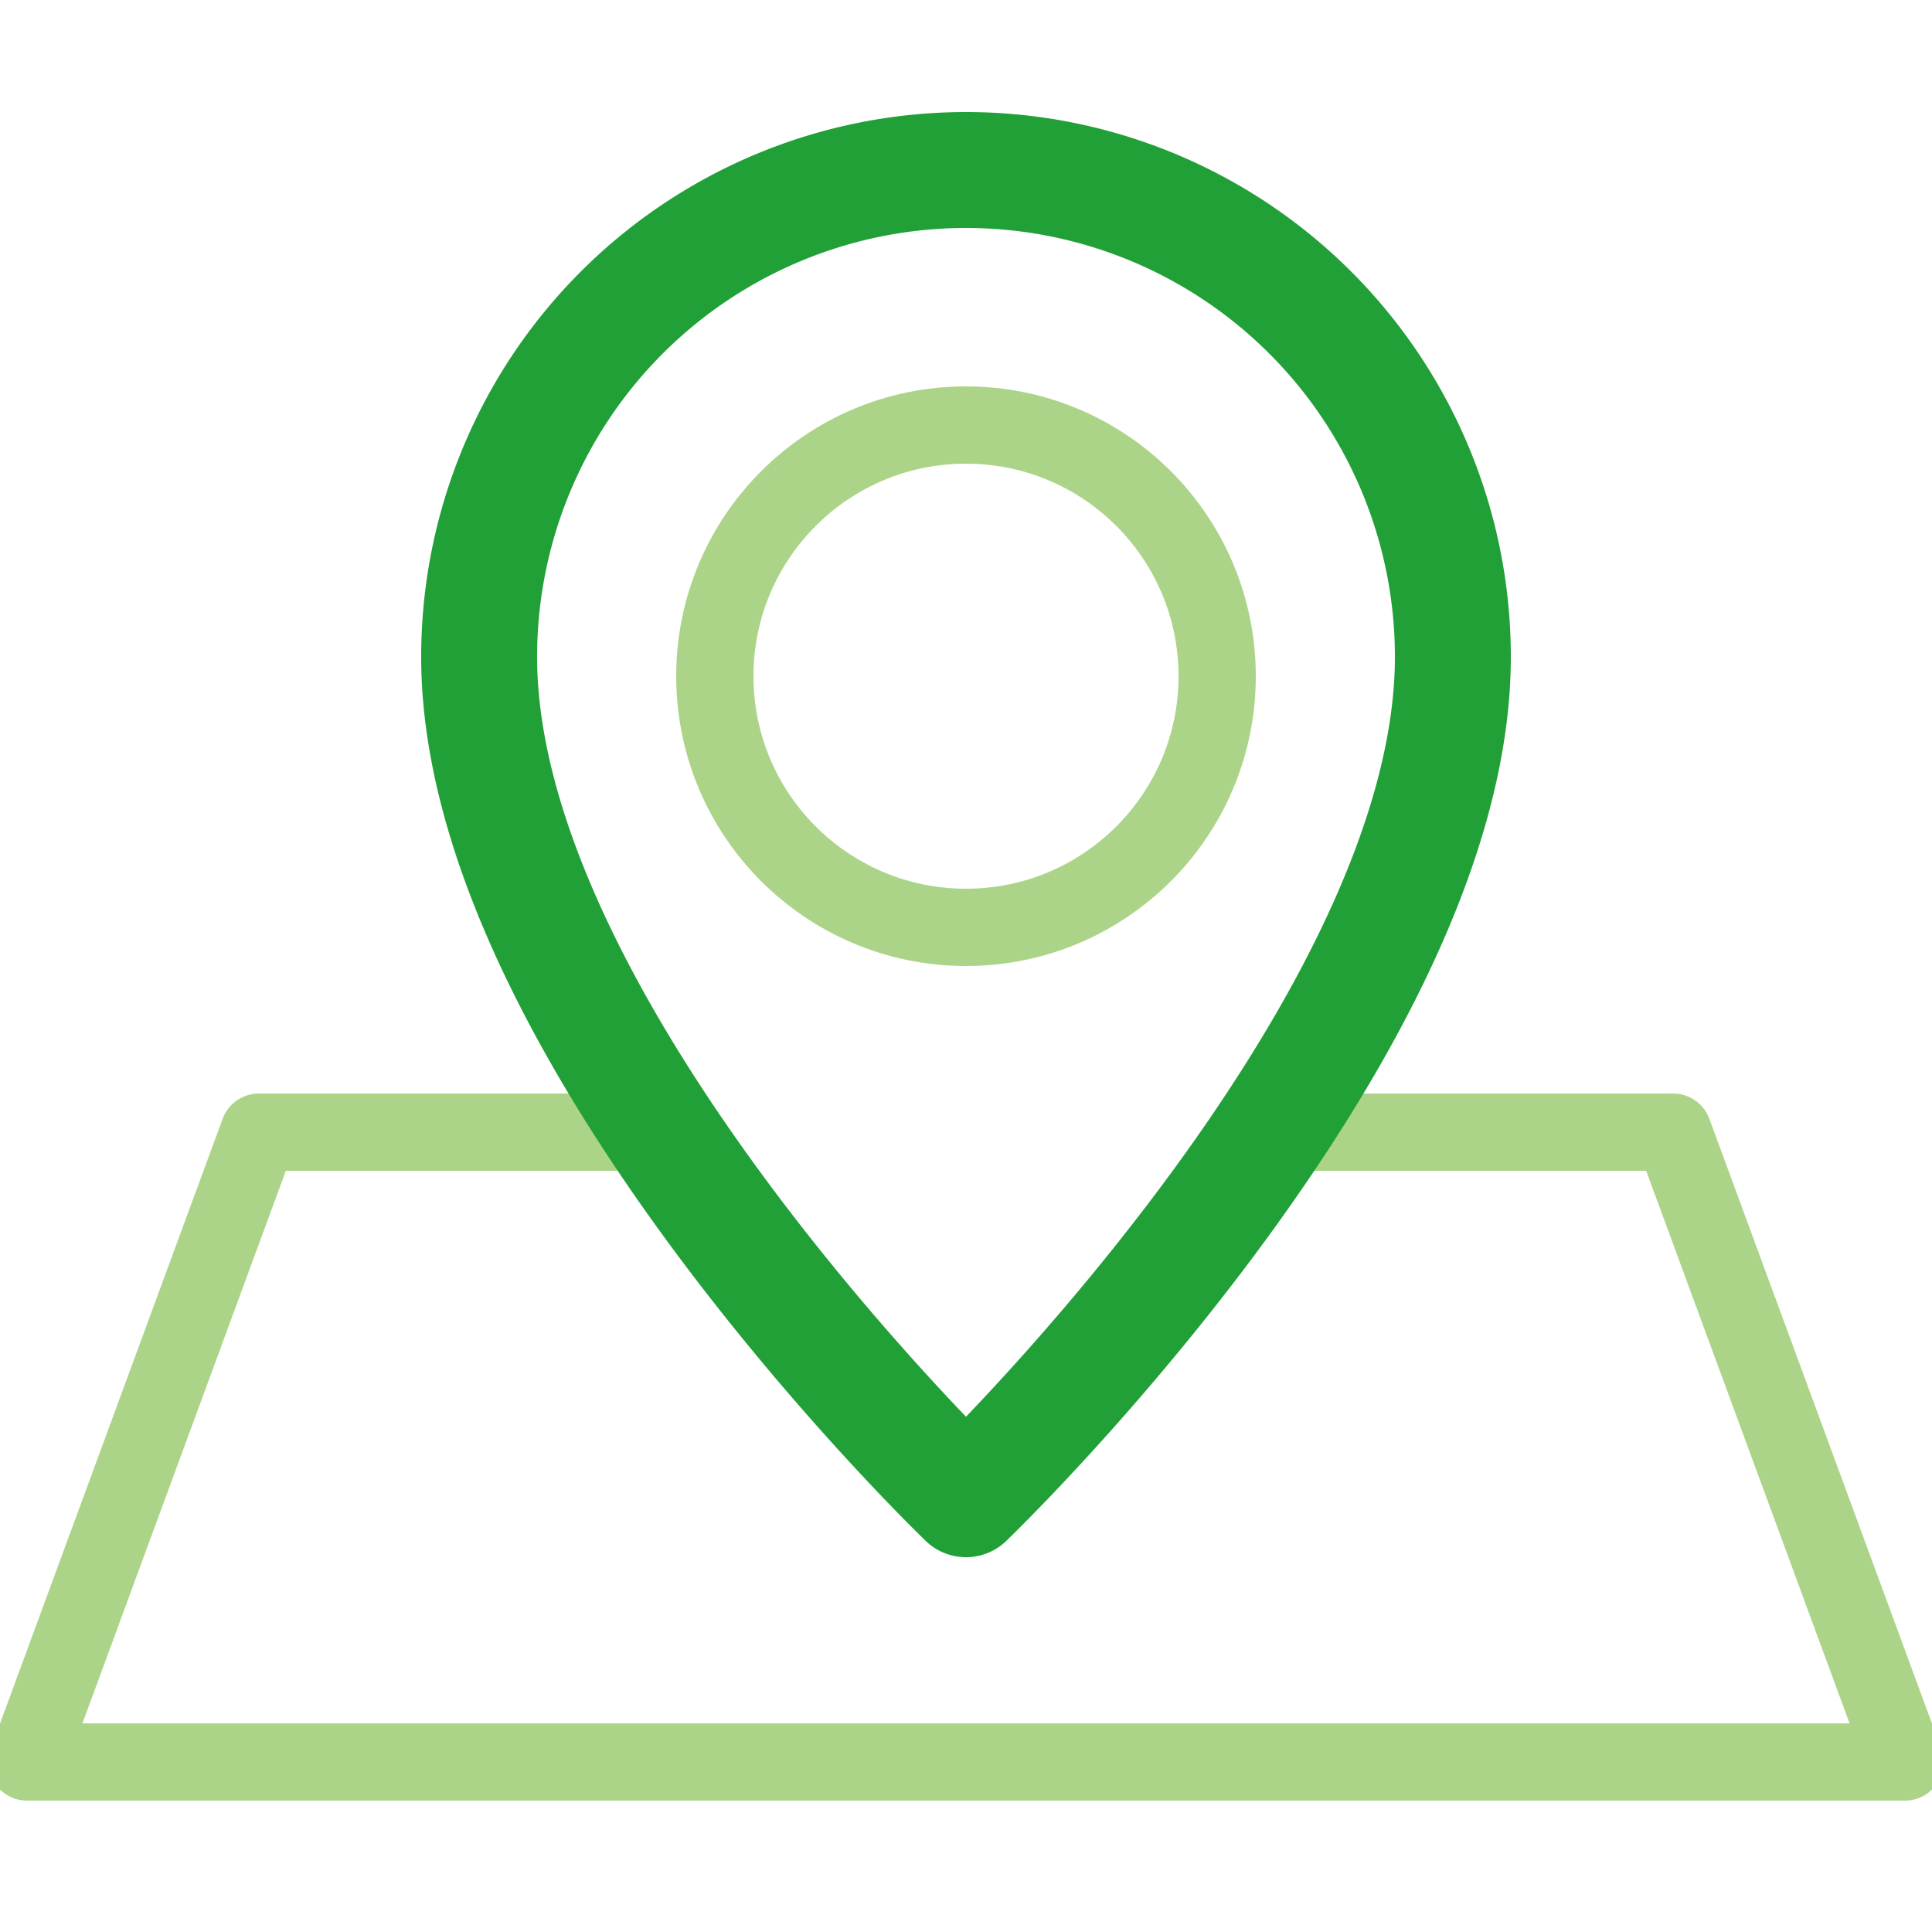 <?xml version="1.0" encoding="UTF-8"?> <svg xmlns="http://www.w3.org/2000/svg" id="Слой_1" data-name="Слой 1" width="50" height="50" viewBox="0 0 50 50"><defs><style> .cls-1, .cls-2 { fill: none; stroke-linecap: round; stroke-linejoin: round; } .cls-1 { stroke: #acd489; stroke-width: 2px; } .cls-2 { stroke: #21a038; stroke-width: 3px; } </style></defs><title>icons svg</title><g><circle class="cls-1" cx="25" cy="17.5" r="6.5"></circle><polyline class="cls-1" points="17.1 29.3 6.7 29.3 0.7 45.6 49.3 45.6 43.3 29.3 32.9 29.3"></polyline><path class="cls-2" d="M37.6,17C37.6,26.7,25,38.8,25,38.8S12.4,26.7,12.4,17a12.6,12.6,0,0,1,25.2,0Z"></path></g></svg> 